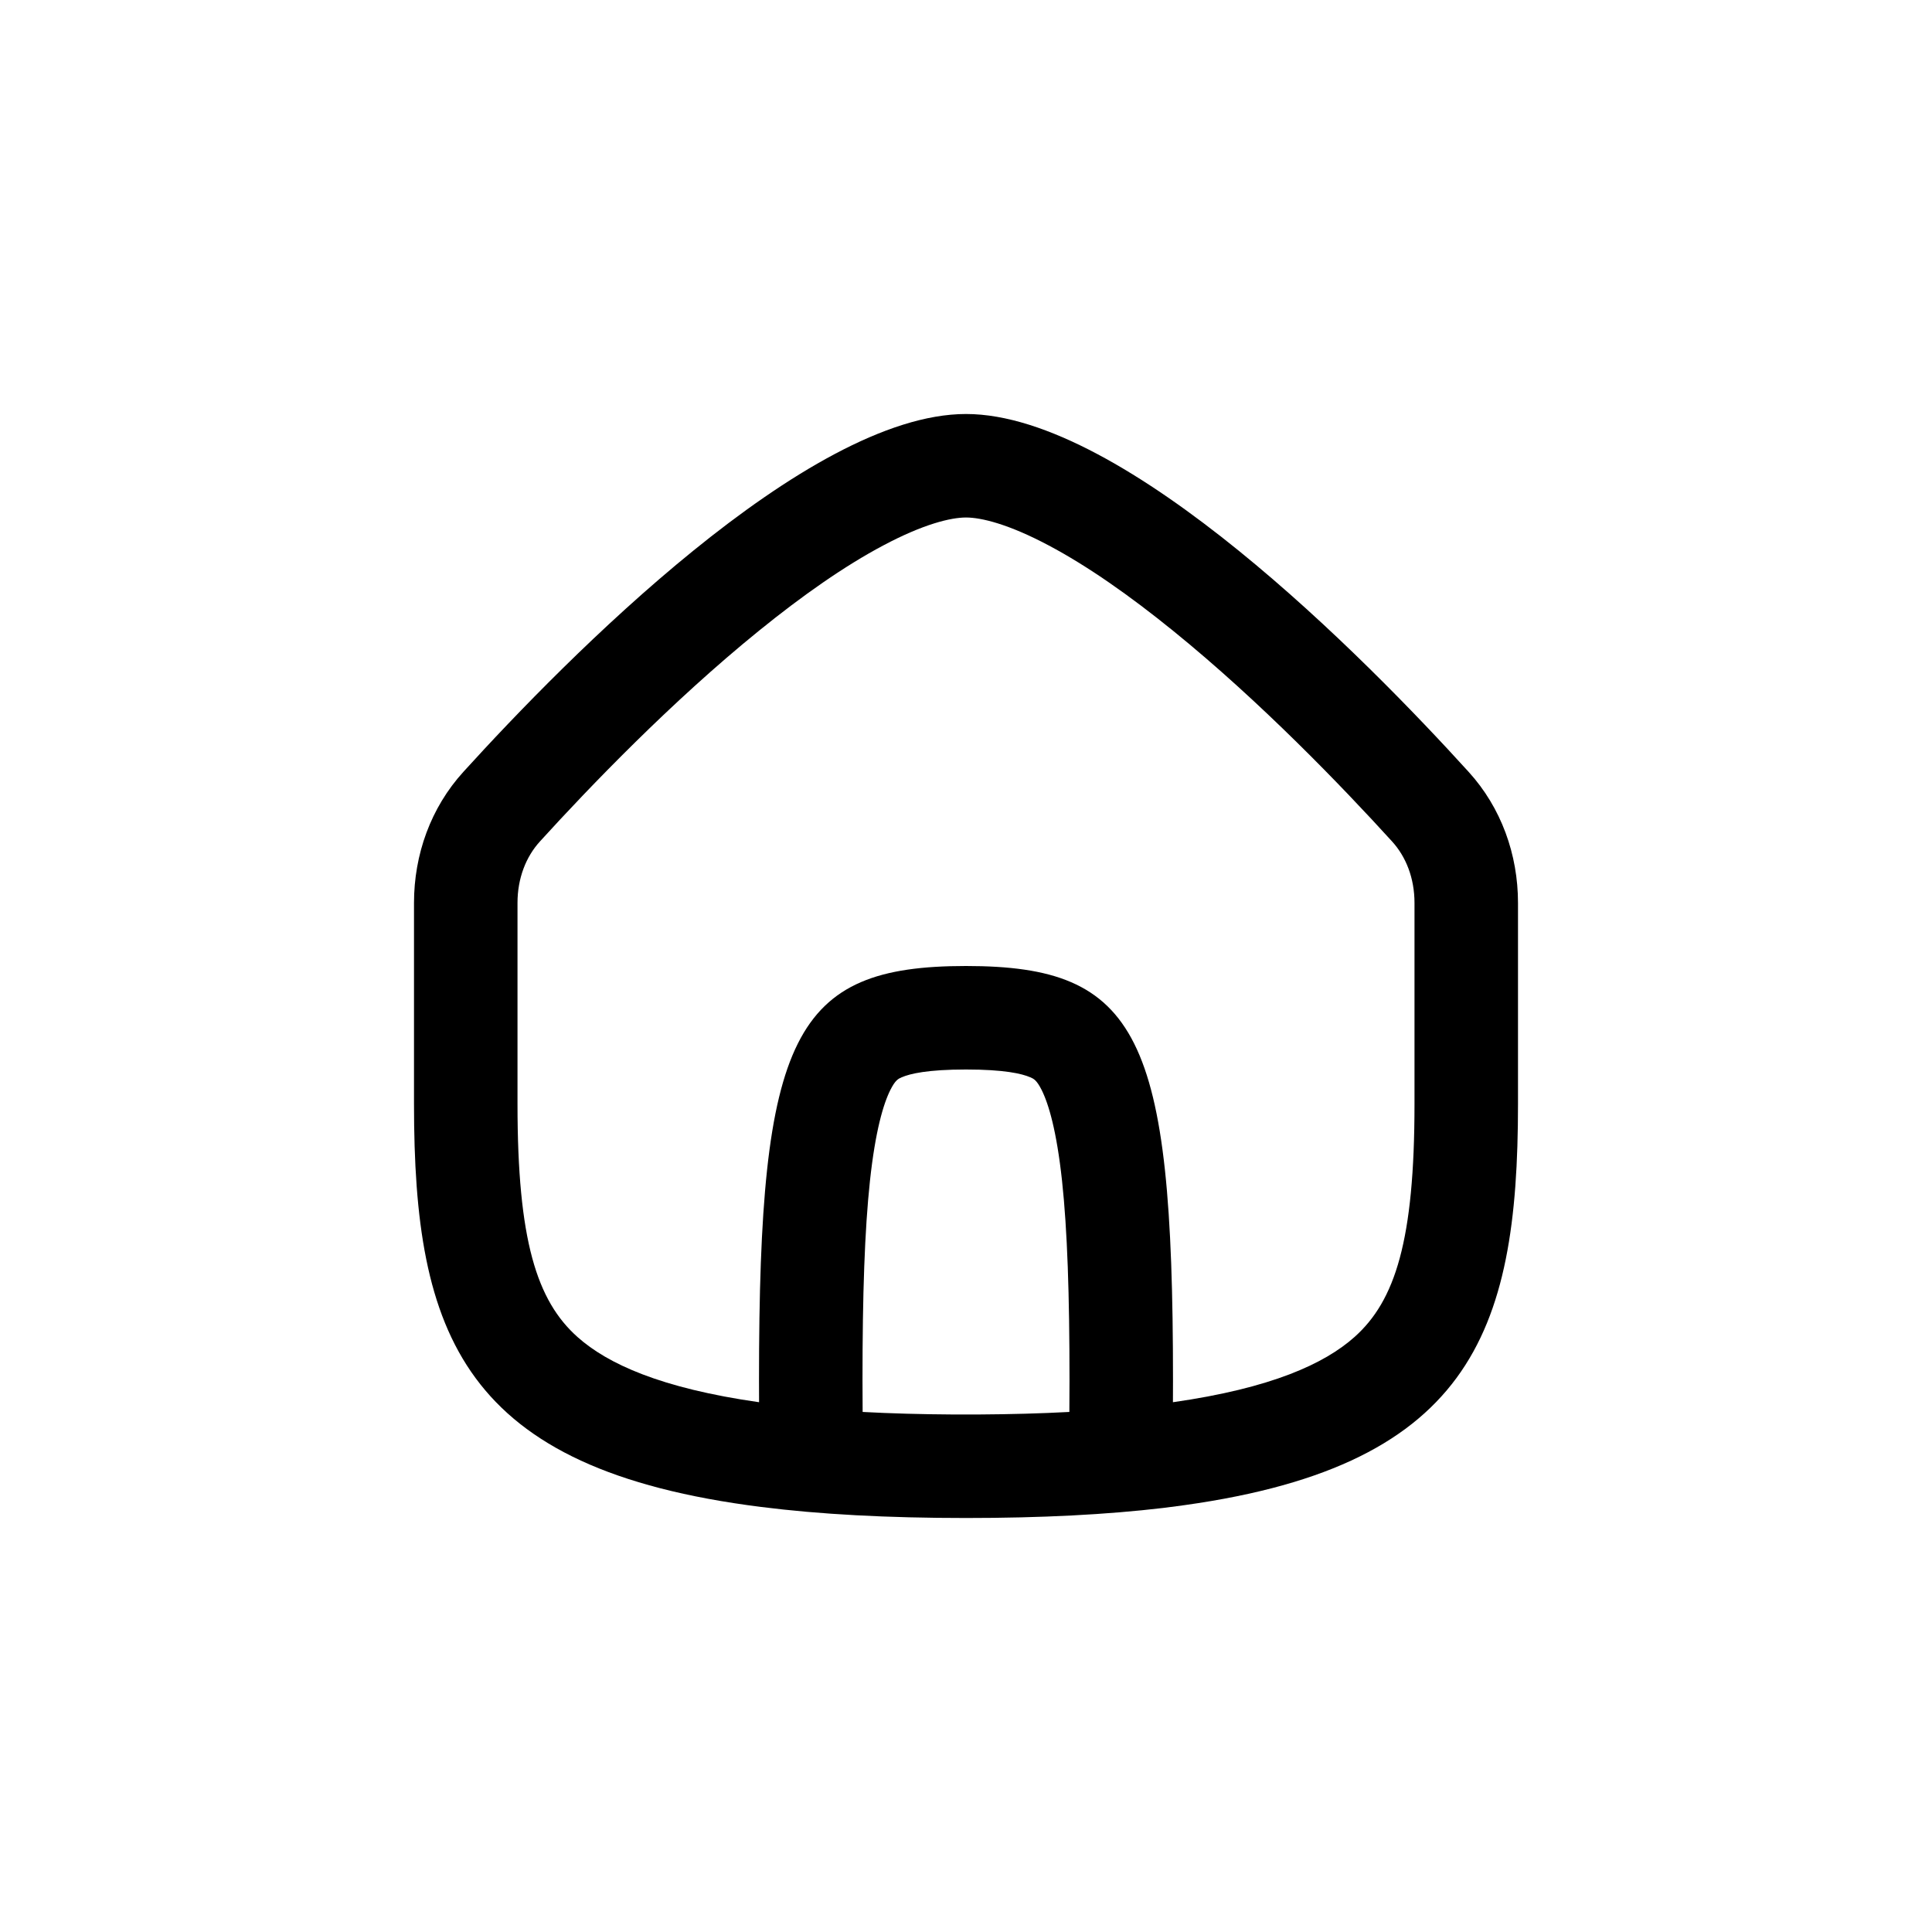 <svg xmlns="http://www.w3.org/2000/svg" fill="none" viewBox="0 0 28 28" height="28" width="28">
<path fill="currentColor" d="M16.968 21.84C21.3 21.294 22 19.348 22 16V13.086C22 12.384 21.757 11.706 21.285 11.187C19.796 9.547 16.307 6 14 6C11.693 6 8.204 9.547 6.715 11.187C6.243 11.706 6 12.384 6 13.086V16C6 19.348 6.7 21.294 11.032 21.84C11.876 21.947 12.858 22 14 22C15.094 22 16.041 21.951 16.861 21.854C16.897 21.849 16.932 21.845 16.968 21.84ZM20.5 16C20.5 17.976 20.221 18.852 19.628 19.379C19.194 19.765 18.424 20.119 16.999 20.322C17 20.217 17 20.109 17 20C17 15 16.5 14 14 14C11.5 14 11 15 11 20C11 20.109 11 20.217 11.001 20.322C9.576 20.119 8.806 19.765 8.372 19.379C7.779 18.852 7.5 17.976 7.5 16V13.086C7.5 12.729 7.622 12.418 7.825 12.195C8.549 11.399 9.735 10.166 10.996 9.144C11.627 8.632 12.242 8.201 12.801 7.905C13.382 7.596 13.778 7.5 14 7.5C14.222 7.5 14.618 7.596 15.199 7.905C15.758 8.201 16.373 8.632 17.004 9.144C18.265 10.166 19.451 11.399 20.175 12.195C20.378 12.418 20.5 12.729 20.5 13.086V16ZM12.502 20.463C12.501 20.313 12.5 20.159 12.5 20C12.5 18.764 12.531 17.829 12.608 17.114C12.687 16.384 12.803 15.998 12.904 15.796C12.976 15.653 13.019 15.634 13.07 15.612L13.071 15.612C13.188 15.561 13.444 15.5 14 15.5C14.556 15.5 14.812 15.561 14.929 15.612L14.93 15.612C14.981 15.634 15.024 15.653 15.096 15.796C15.197 15.998 15.313 16.384 15.392 17.114C15.469 17.829 15.5 18.764 15.5 20C15.5 20.159 15.499 20.313 15.498 20.463C15.09 20.485 14.646 20.497 14.161 20.5C14.108 20.5 14.054 20.5 14 20.5C13.944 20.5 13.887 20.5 13.832 20.5C13.35 20.497 12.908 20.485 12.502 20.463Z" clip-rule="evenodd" fill-rule="evenodd"></path>
</svg>